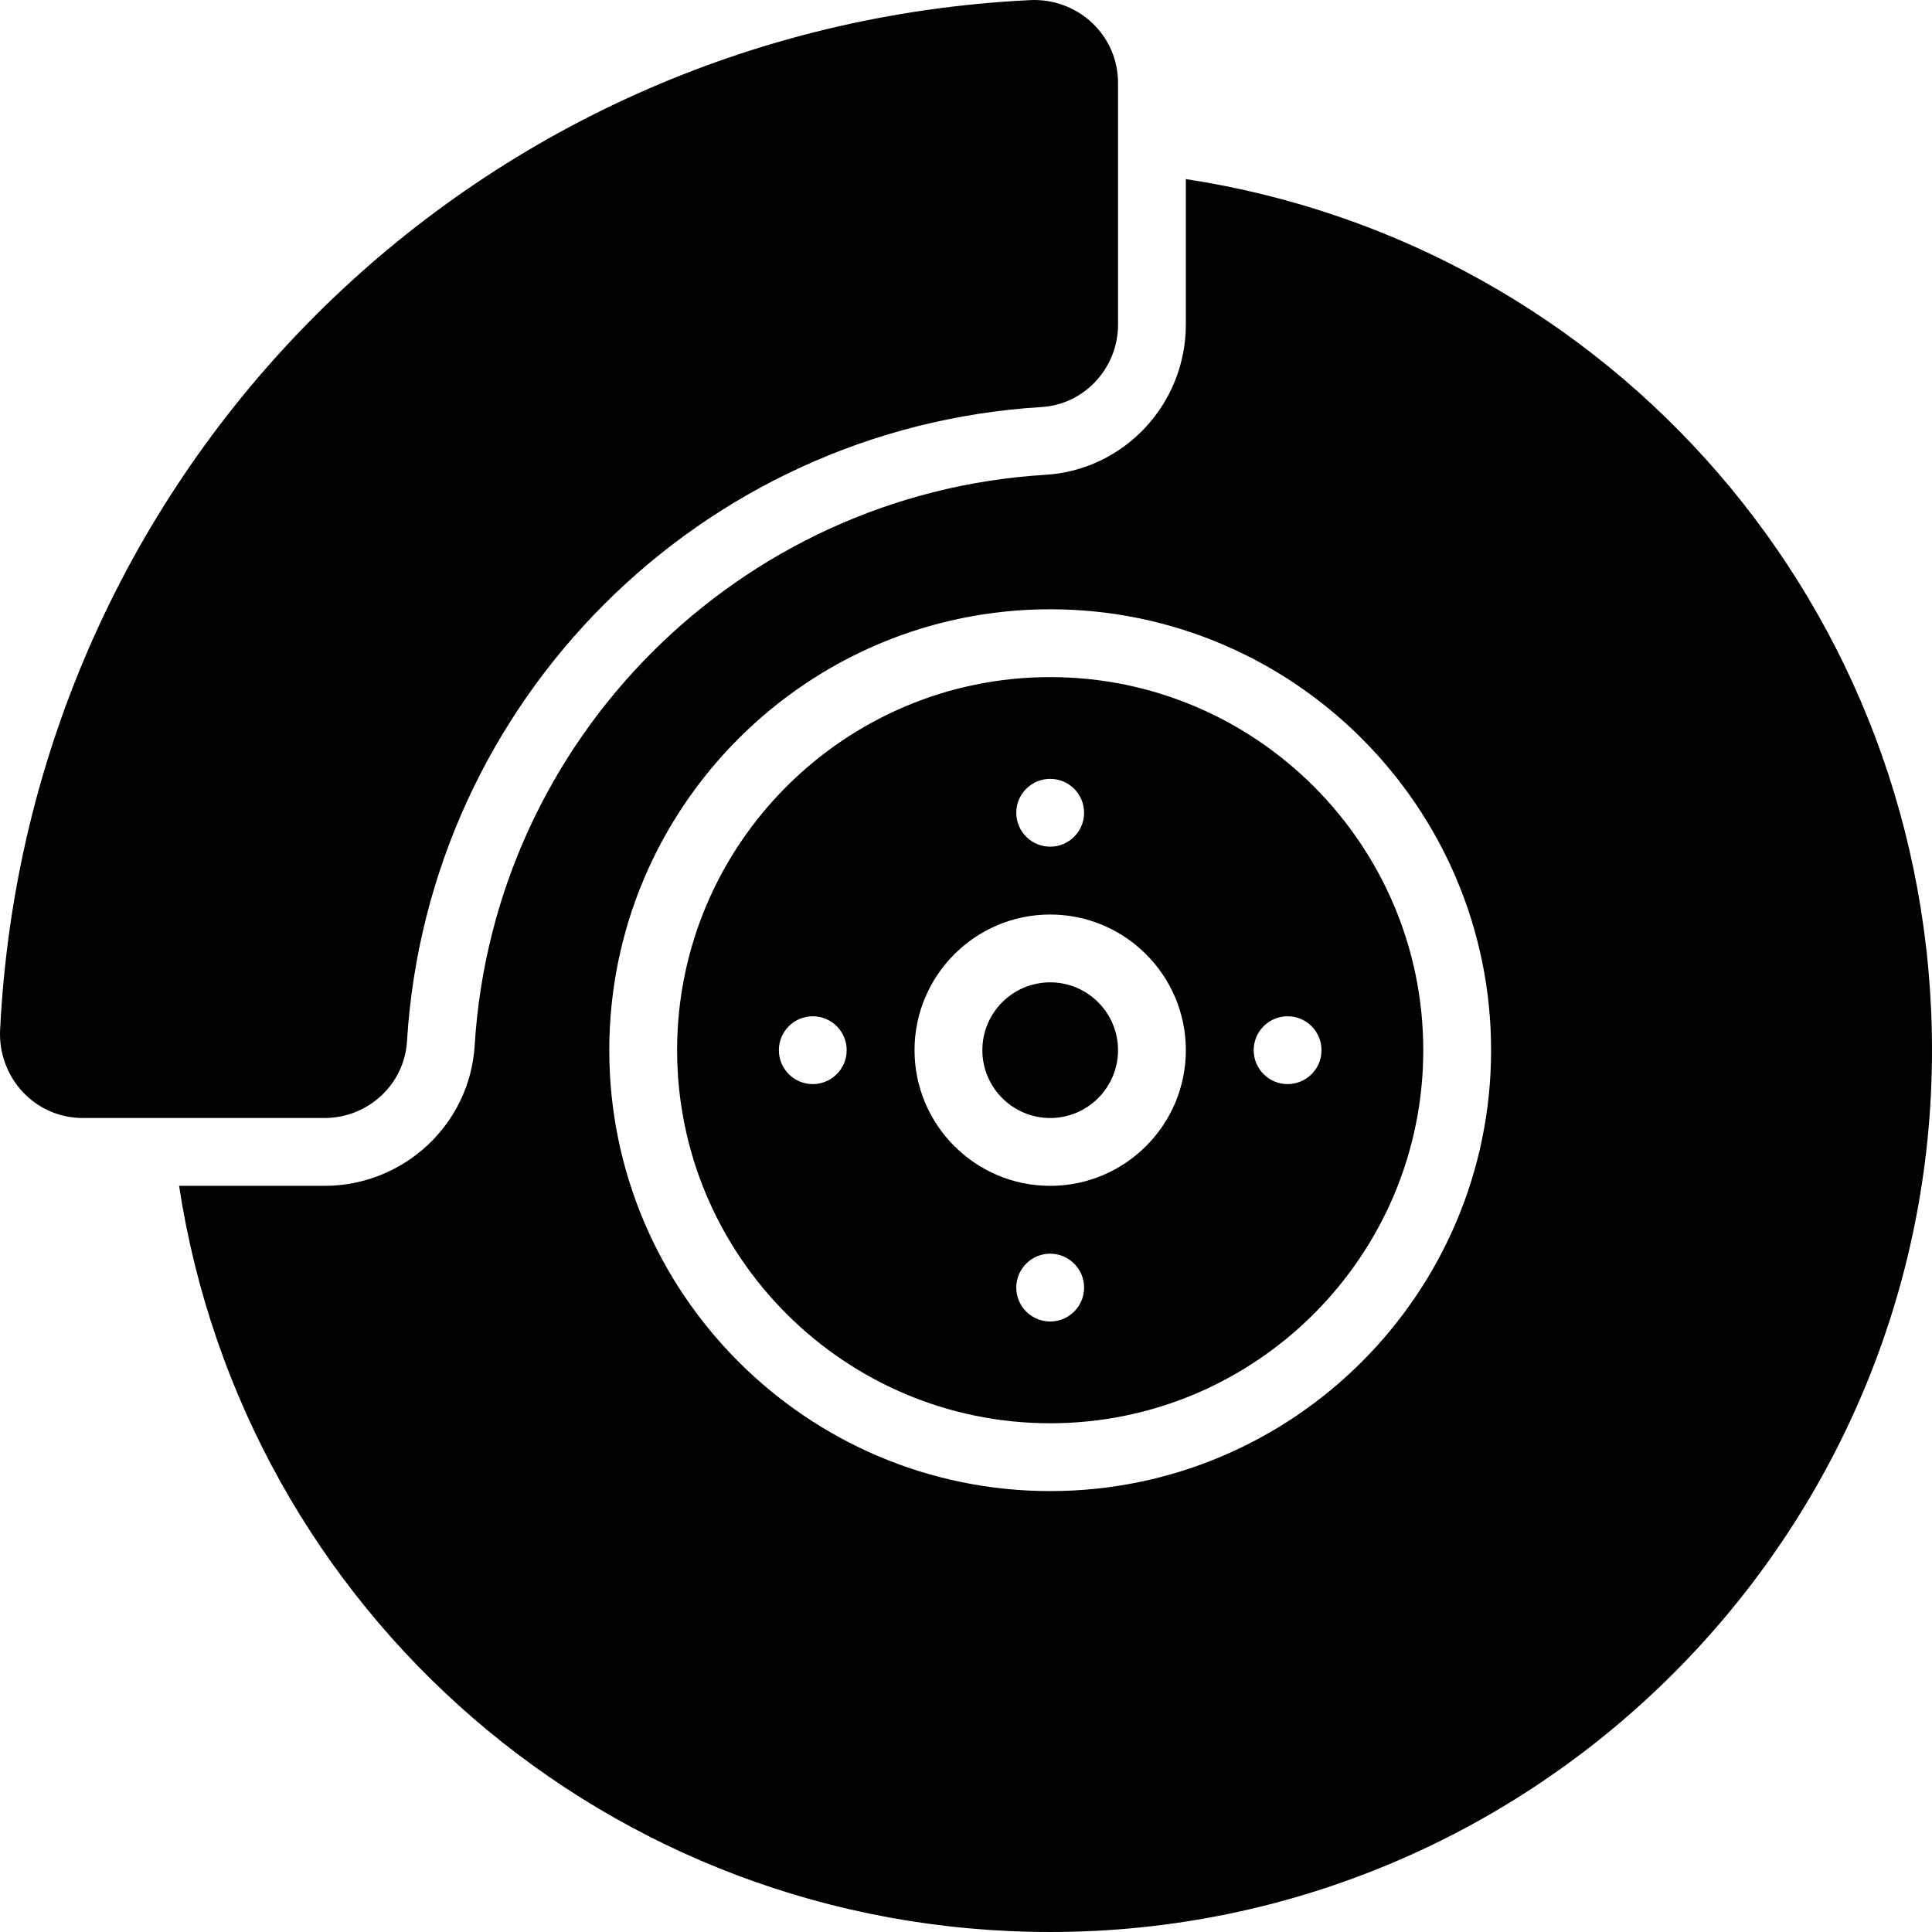 <?xml version="1.0" encoding="iso-8859-1"?>
<!-- Uploaded to: SVG Repo, www.svgrepo.com, Generator: SVG Repo Mixer Tools -->
<svg fill="#000000" height="800px" width="800px" version="1.1" id="Layer_1" xmlns="http://www.w3.org/2000/svg" xmlns:xlink="http://www.w3.org/1999/xlink" 
	 viewBox="0 0 511.682 511.682" xml:space="preserve">
<g>
	<g>
		<g>
			<path d="M107.787,275.816c5.524-90.256,77.761-162.484,168.017-168.008c11.39-0.683,20.3-10.294,20.3-21.854v-64
				c0-6.036-2.416-11.659-6.791-15.827S278.93-0.269,272.84,0.028C124.558,7.277,7.274,124.552,0.025,272.843
				c-0.287,6.09,1.94,12.099,6.117,16.483c4.159,4.365,9.773,6.773,15.809,6.773h63.973
				C97.493,296.098,107.087,287.188,107.787,275.816z"/>
			<path d="M278.138,179.329c-54.479,0-98.807,44.328-98.807,98.807c0,54.479,44.328,98.807,98.807,98.807
				c54.479,0,98.807-44.328,98.807-98.807C376.945,223.658,332.616,179.329,278.138,179.329z M278.138,206.277
				c4.958,0,8.982,4.024,8.982,8.982c0,4.958-4.024,8.982-8.982,8.982s-8.982-4.024-8.982-8.982
				C269.155,210.301,273.179,206.277,278.138,206.277z M215.261,287.119c-4.958,0-8.982-4.024-8.982-8.982s4.024-8.982,8.982-8.982
				c4.958,0,8.982,4.024,8.982,8.982S220.219,287.119,215.261,287.119z M278.138,349.996c-4.958,0-8.982-4.024-8.982-8.982
				c0-4.958,4.024-8.982,8.982-8.982s8.982,4.024,8.982,8.982C287.12,345.972,283.096,349.996,278.138,349.996z M278.138,314.066
				c-19.815,0-35.93-16.115-35.93-35.93c0-19.815,16.115-35.93,35.93-35.93c19.815,0,35.93,16.115,35.93,35.93
				C314.068,297.952,297.953,314.066,278.138,314.066z M341.015,287.119c-4.958,0-8.982-4.024-8.982-8.982s4.024-8.982,8.982-8.982
				c4.958,0,8.982,4.024,8.982,8.982S345.973,287.119,341.015,287.119z"/>
			<path d="M278.138,260.171c-9.908,0-17.965,8.057-17.965,17.965s8.057,17.965,17.965,17.965s17.965-8.057,17.965-17.965
				S288.045,260.171,278.138,260.171z"/>
			<path d="M314.068,47.431v38.517c0,21.055-16.33,38.535-37.178,39.801c-81.21,4.958-146.198,69.946-151.175,151.157
				c-1.276,20.848-18.764,37.16-39.783,37.16H47.432C64.661,426.805,161.294,511.68,278.138,511.68
				c128.781,0,233.544-104.771,233.544-233.544C511.682,161.292,426.806,64.659,314.068,47.431z M278.138,394.908
				c-64.386,0-116.772-52.386-116.772-116.772s52.386-116.772,116.772-116.772S394.91,213.75,394.91,278.136
				S342.524,394.908,278.138,394.908z"/>
		</g>
	</g>
</g>
</svg>